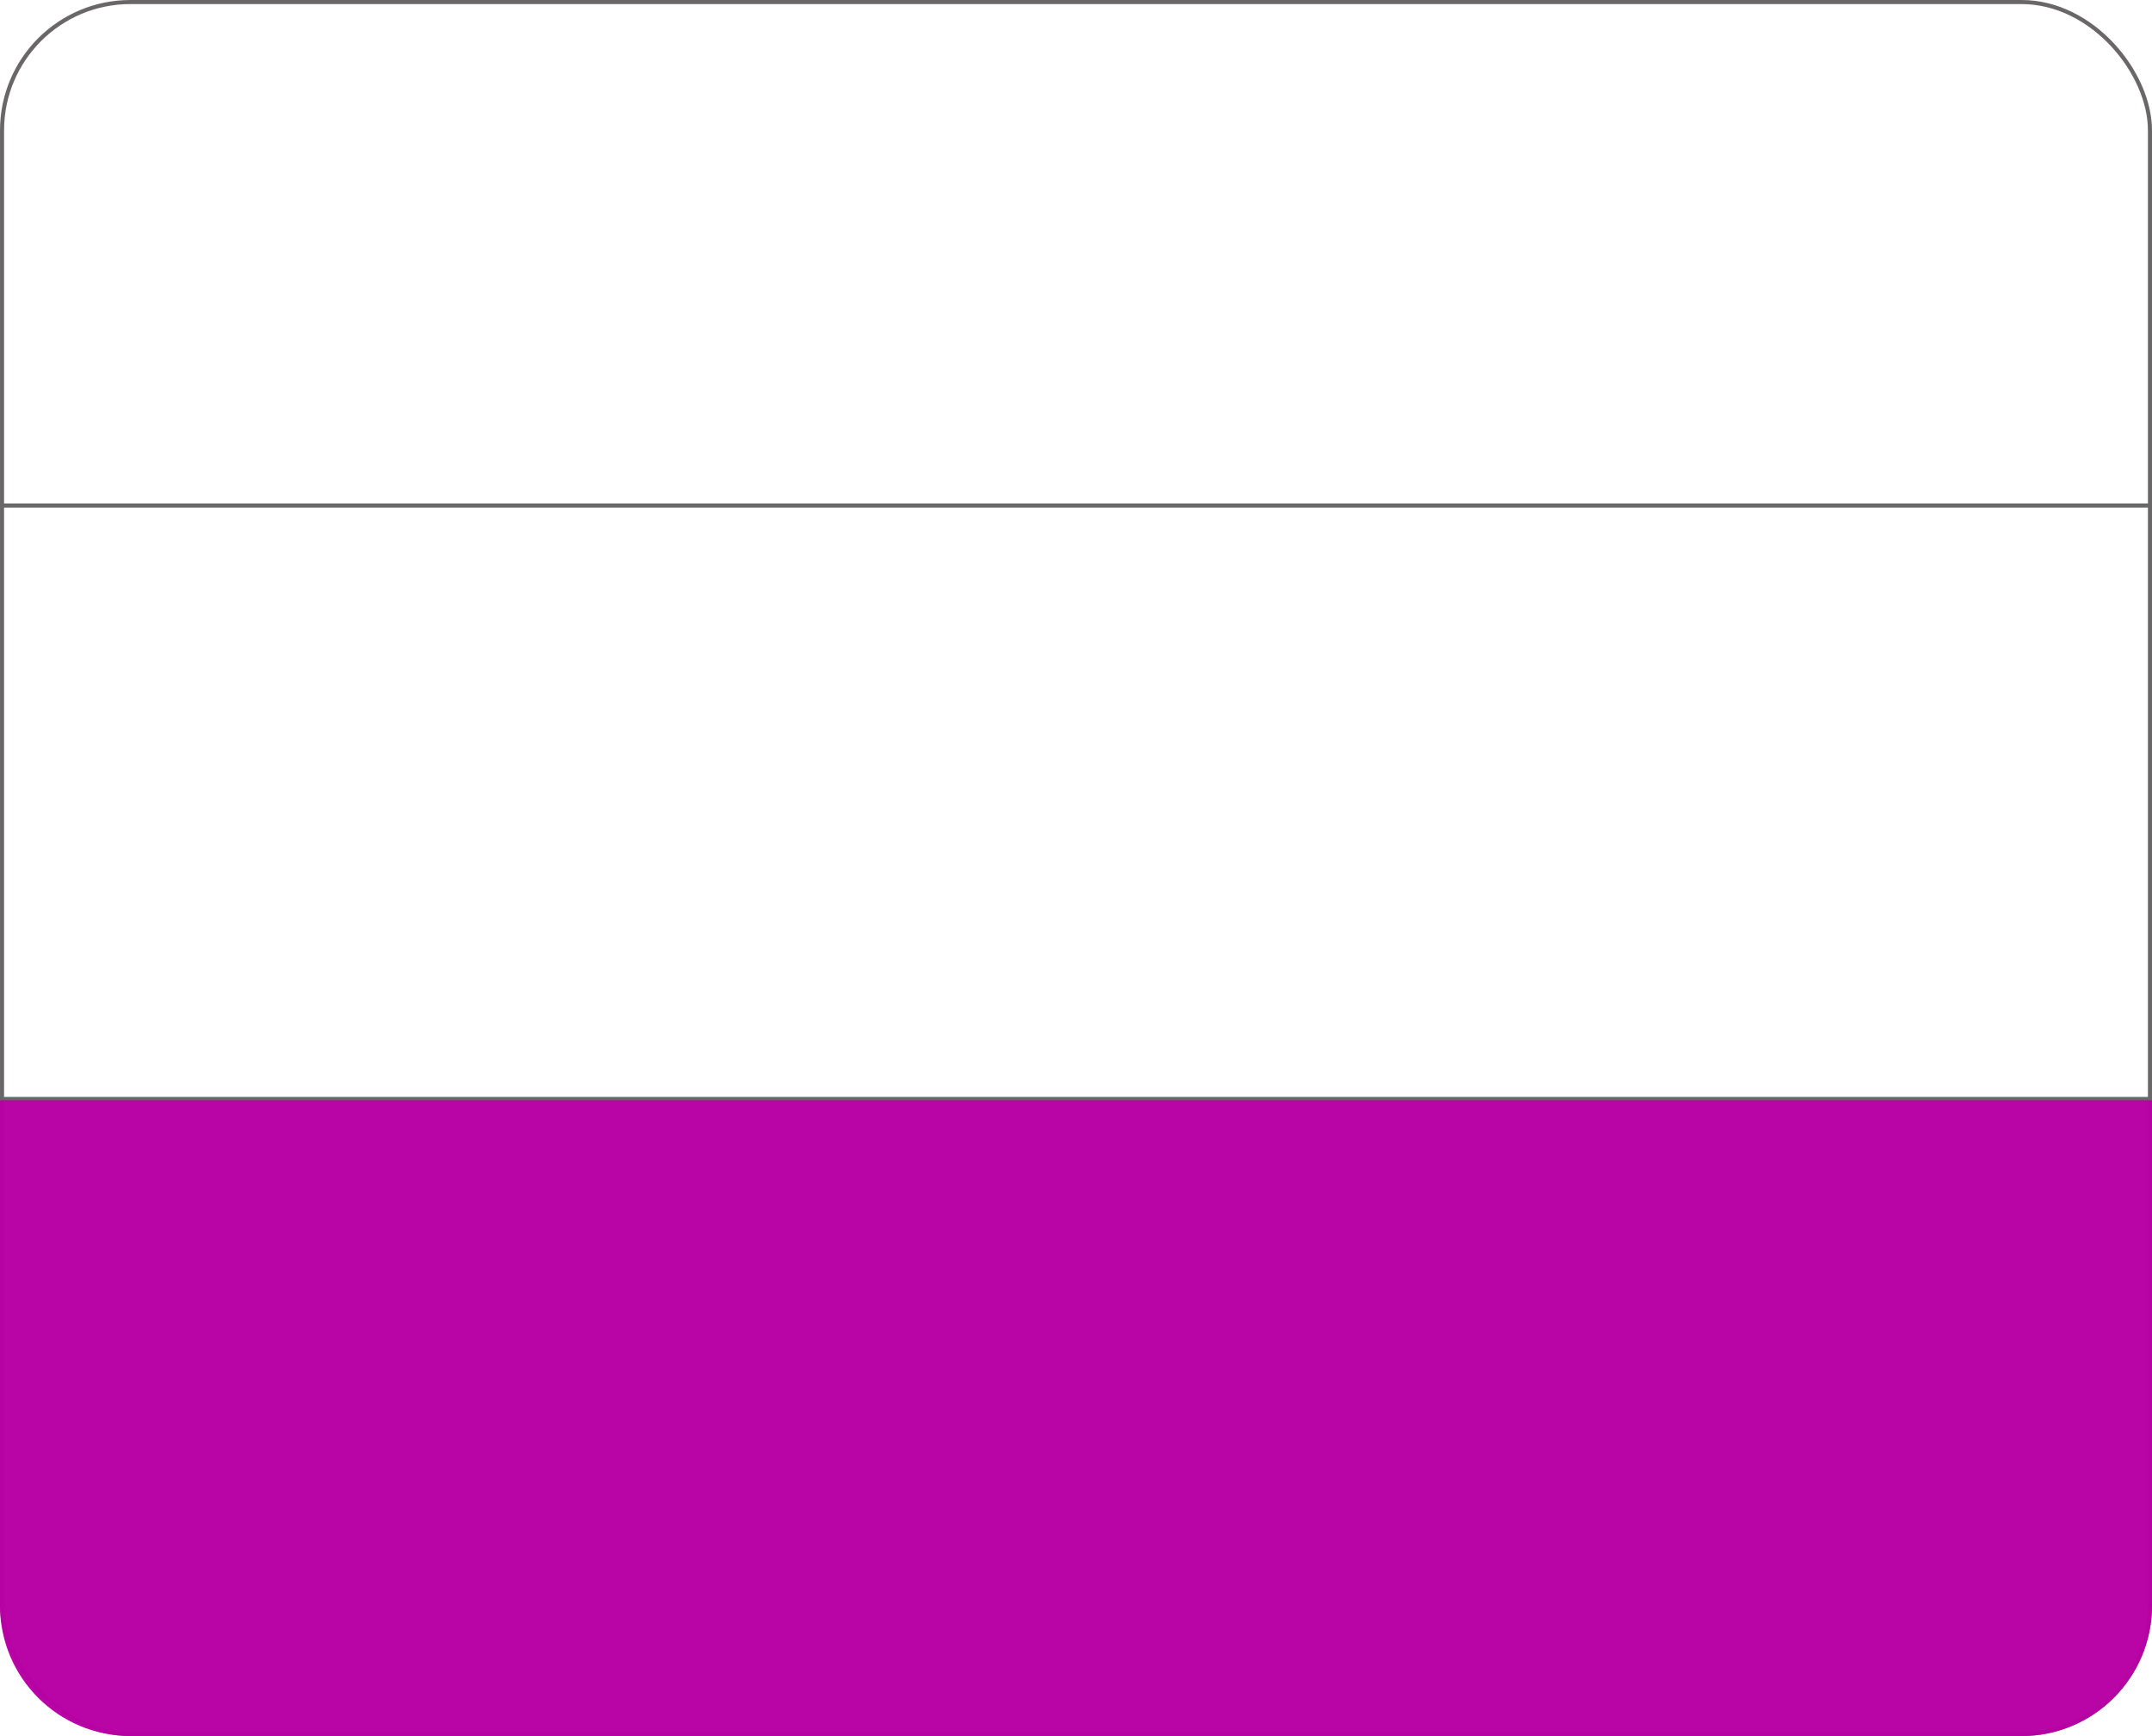 <?xml version="1.0" encoding="UTF-8"?> <svg xmlns="http://www.w3.org/2000/svg" width="264" height="213" viewBox="0 0 264 213" fill="none"> <rect x="0.25" y="0.25" width="263.5" height="212.5" rx="15.75" stroke="#696767" stroke-width="0.5"></rect> <line x1="264" y1="62.026" y2="62.026" stroke="#696767" stroke-width="0.5"></line> <line x1="264" y1="134.834" y2="134.834" stroke="#696767" stroke-width="0.5"></line> <path d="M0 135H264V197C264 205.837 256.837 213 248 213H16C7.163 213 0 205.837 0 197V135Z" fill="#B700A4" fill-opacity="0.98"></path> </svg> 